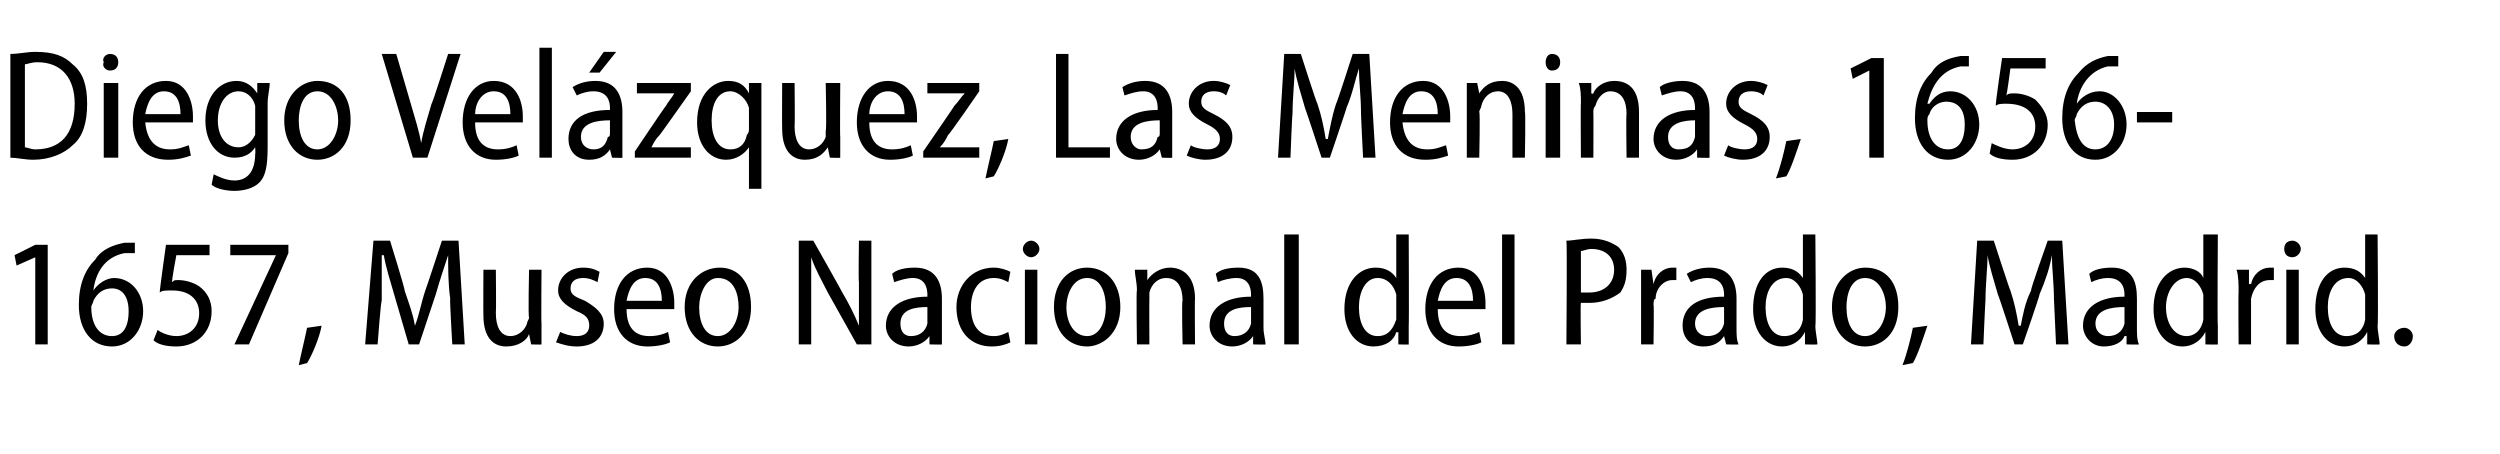 <?xml version="1.0" standalone="no"?><!DOCTYPE svg PUBLIC "-//W3C//DTD SVG 1.1//EN" "http://www.w3.org/Graphics/SVG/1.1/DTD/svg11.dtd"><svg xmlns="http://www.w3.org/2000/svg" version="1.1" width="120.5px" height="21.9px" viewBox="0 -2 120.5 21.9" style="top:-2px"><desc>Diego Velázquez, Las Meninas, 1656-1657, Museo Nacional del Prado, Madrid</desc><defs/><g id="Polygon130156"><path d="m1.7 10.4l-.9.4l-.1-.5l1-.5h.6v4.8h-.6v-4.2zm4.8-.2h-.5c-1 .2-1.4 1-1.5 1.8c.2-.3.6-.6 1-.6c.8 0 1.4.7 1.4 1.6c0 .9-.6 1.7-1.5 1.7c-1 0-1.6-.8-1.6-2c0-1 .3-1.7.8-2.2c.3-.5.9-.7 1.4-.8h.5v.5zm-1.1 4c.5 0 .8-.4.8-1.2c0-.7-.3-1.1-.8-1.1c-.4 0-.7.2-.9.6c0 .1-.1.2-.1.3c0 .9.4 1.4 1 1.4zm4.7-3.9H8.5s-.24 1.26-.2 1.3c.1-.1.1-.1.3-.1c.3 0 .7.1 1 .3c.4.3.6.7.6 1.2c0 1-.7 1.7-1.7 1.7c-.5 0-.9-.1-1.1-.3l.2-.5c.1.1.5.3.9.3c.6 0 1.1-.4 1.1-1.1c0-.7-.5-1.1-1.3-1.1c-.3 0-.5 0-.6.1c-.02-.03.3-2.3.3-2.3h2.1v.5zm3.8-.5v.4L12 14.6h-.7l2-4.3h-2.2v-.5h2.8zm.5 5.8c.1-.5.3-1.3.4-1.8l.7-.1c-.1.6-.5 1.5-.7 1.8l-.4.1zm7.3-3.2c-.1-.7-.1-1.5-.1-2.1c-.2.6-.4 1.2-.6 1.9l-.8 2.4h-.5l-.7-2.4c-.2-.7-.4-1.3-.5-1.9h-.1v2.2c-.04-.04-.2 2.1-.2 2.1h-.6l.4-5h.8s.74 2.38.7 2.4c.2.6.4 1.1.5 1.7c.2-.5.3-1.1.5-1.7c.02-.02.8-2.4.8-2.4h.8l.3 5h-.6s-.13-2.18-.1-2.2zm4.4 1.2v1c.01.02-.5 0-.5 0l-.1-.5s.01-.01 0 0c-.1.3-.5.6-1.1.6c-.6 0-1.1-.4-1.1-1.5c-.01-.03 0-2.2 0-2.2h.6s.02 2.07 0 2.1c0 .6.2 1.1.7 1.1c.4 0 .7-.3.8-.6c0-.1.1-.2.1-.3c-.05-.03 0-2.3 0-2.3h.6s-.02 2.63 0 2.6zm.9.4c.2.1.5.2.8.2c.4 0 .6-.2.6-.5c0-.3-.1-.5-.6-.7c-.6-.3-.9-.6-.9-1c0-.6.5-1.1 1.2-1.1c.4 0 .6.1.8.2l-.1.5c-.2-.1-.4-.2-.7-.2c-.4 0-.6.2-.6.5c0 .3.2.4.7.6c.5.3.9.6.9 1.1c0 .7-.5 1.1-1.3 1.1c-.4 0-.7-.1-1-.2l.2-.5zm3.2-1.1c0 1 .5 1.3 1.1 1.3c.4 0 .7-.1.9-.2l.1.5c-.2.1-.6.2-1.1.2c-1 0-1.6-.7-1.6-1.8c0-1.2.6-2 1.6-2c1 0 1.3 1 1.3 1.7v.3h-2.3zm1.7-.4c0-.6-.2-1.1-.8-1.1c-.6 0-.8.6-.9 1.1h1.7zm4.3.3c0 1.3-.8 1.9-1.6 1.9c-.9 0-1.6-.7-1.6-1.9c0-1.2.8-1.9 1.7-1.9c.9 0 1.5.7 1.5 1.9zm-2.5 0c0 .8.3 1.4.9 1.4c.6 0 1-.7 1-1.4c0-.6-.2-1.4-1-1.4c-.6 0-.9.8-.9 1.4zm4.8 1.8v-5h.7s1.4 2.47 1.4 2.5c.3.5.6 1.1.8 1.6v-2.1c-.03-.01 0-2 0-2h.6v5h-.7l-1.4-2.5c-.3-.6-.6-1.1-.8-1.7v4.2h-.6zm6.9-.8v.8c0 .02-.6 0-.6 0v-.4s-.04-.01 0 0c-.2.3-.6.5-1 .5c-.7 0-1.1-.5-1.1-1c0-.9.8-1.4 2-1.4v-.1c0-.3-.1-.8-.7-.8c-.3 0-.6.1-.9.2l-.1-.4c.2-.2.6-.3 1.1-.3c1 0 1.3.7 1.3 1.5v1.4zm-.7-1c-.6 0-1.3.1-1.3.8c0 .4.2.6.5.6c.4 0 .7-.2.8-.6v-.8zm4 1.7c-.2.1-.5.2-.9.2c-1 0-1.7-.7-1.7-1.9c0-1 .7-1.9 1.8-1.9c.3 0 .6.1.8.2l-.1.5c-.2-.1-.4-.2-.7-.2c-.8 0-1.1.7-1.1 1.4c0 .9.4 1.4 1.1 1.4c.3 0 .5-.1.7-.2l.1.5zm.7.1V11h.6v3.6h-.6zm.7-4.6c0 .2-.2.4-.4.4c-.2 0-.4-.2-.4-.4c0-.2.2-.4.4-.4c.2 0 .4.2.4.4zm3.9 2.8c0 1.3-.9 1.9-1.6 1.9c-.9 0-1.6-.7-1.6-1.9c0-1.2.7-1.9 1.6-1.9c.9 0 1.6.7 1.6 1.9zm-2.6 0c0 .8.4 1.4 1 1.4c.6 0 .9-.7.9-1.4c0-.6-.2-1.4-.9-1.4c-.7 0-1 .8-1 1.4zm3.4-.8c0-.4-.1-.7-.1-1h.6v.5s.04.04 0 0c.2-.3.6-.6 1.1-.6c.5 0 1.2.3 1.2 1.5c-.02-.02 0 2.2 0 2.2h-.6s-.05-2.14 0-2.1c0-.6-.2-1.1-.8-1.1c-.4 0-.7.3-.8.7v.3c-.01.01 0 2.2 0 2.2h-.6s-.04-2.64 0-2.6zm6.1 1.8c0 .3.1.6.1.8c0 .02-.6 0-.6 0v-.4s-.05-.01 0 0c-.2.3-.6.5-1 .5c-.7 0-1.1-.5-1.1-1c0-.9.8-1.4 2-1.4v-.1c0-.3-.1-.8-.7-.8c-.3 0-.7.1-.9.2l-.1-.4c.2-.2.6-.3 1.1-.3c1 0 1.2.7 1.2 1.5v1.4zm-.6-1c-.6 0-1.3.1-1.3.8c0 .4.2.6.5.6c.4 0 .7-.2.8-.6v-.8zm1.6-3.5h.7v5.3h-.7V9.3zm6 0s.02 4.41 0 4.4v.9c.05.02-.5 0-.5 0v-.6s-.07.05-.1 0c-.1.4-.5.7-1.1.7c-.8 0-1.4-.7-1.4-1.8c0-1.3.7-2 1.5-2c.5 0 .8.2 1 .5c-.03.04 0 0 0 0V9.3h.6zm-.6 3.1v-.2c-.1-.4-.4-.8-.9-.8c-.6 0-.9.7-.9 1.4c0 .8.3 1.4.9 1.4c.4 0 .7-.2.9-.8v-1zm2 .5c0 1 .5 1.3 1.1 1.3c.4 0 .7-.1.9-.2l.1.5c-.2.1-.6.2-1.1.2c-1 0-1.6-.7-1.6-1.8c0-1.2.6-2 1.6-2c1 0 1.3 1 1.3 1.7v.3h-2.3zm1.7-.4c0-.6-.2-1.1-.8-1.1c-.6 0-.8.6-.9 1.1h1.7zm1.4-3.2h.6v5.3h-.6V9.3zm3.1.3c.3 0 .7-.1 1.2-.1c.6 0 1 .2 1.3.4c.3.3.4.7.4 1.1c0 .5-.1.8-.3 1.1c-.4.3-.9.5-1.5.5h-.4c-.03-.02 0 2 0 2h-.7s.04-4.96 0-5zm.7 2.5h.4c.7 0 1.2-.4 1.2-1.1c0-.6-.4-1-1.1-1c-.2 0-.4.1-.5.1v2zm2.9 0V11h.5l.1.7s-.02-.04 0 0c.1-.5.5-.8.9-.8h.2v.6h-.2c-.4 0-.8.4-.8.9c-.1 0-.1.2-.1.3c.03-.03 0 1.9 0 1.9h-.6v-2.5zm4.6 1.7c0 .3 0 .6.1.8c-.05.02-.6 0-.6 0l-.1-.4s.01-.01 0 0c-.2.3-.5.5-1 .5c-.7 0-1-.5-1-1c0-.9.7-1.4 2-1.4v-.1c0-.3-.1-.8-.8-.8c-.3 0-.6.1-.8.2l-.2-.4c.3-.2.7-.3 1.1-.3c1 0 1.3.7 1.3 1.5v1.4zm-.6-1c-.6 0-1.4.1-1.4.8c0 .4.3.6.6.6c.4 0 .7-.2.8-.6v-.8zm4.4-3.5s.04 4.41 0 4.4c0 .3.1.7.1.9c-.03.02-.6 0-.6 0v-.6s-.05.05 0 0c-.2.4-.6.7-1.1.7c-.8 0-1.4-.7-1.4-1.8c0-1.3.6-2 1.4-2c.5 0 .8.2 1 .5c-.01.04 0 0 0 0V9.3h.6zm-.6 3.1v-.2c-.1-.4-.4-.8-.8-.8c-.7 0-1 .7-1 1.4c0 .8.3 1.4.9 1.4c.4 0 .8-.2.9-.8v-1zm4.6.4c0 1.3-.8 1.9-1.6 1.9c-.9 0-1.6-.7-1.6-1.9c0-1.2.8-1.9 1.6-1.9c1 0 1.6.7 1.6 1.9zm-2.5 0c0 .8.3 1.4.9 1.4c.6 0 1-.7 1-1.4c0-.6-.3-1.4-1-1.4c-.7 0-.9.8-.9 1.4zm2.7 2.8c.2-.5.4-1.3.5-1.8l.7-.1c-.2.6-.5 1.5-.7 1.8l-.5.1zm7.3-3.2c0-.7-.1-1.5-.1-2.1c-.1.6-.3 1.2-.6 1.9c.05-.04-.8 2.4-.8 2.4h-.4s-.77-2.38-.8-2.4c-.2-.7-.4-1.3-.5-1.9c0 .6-.1 1.4-.1 2.2c-.01-.04-.1 2.1-.1 2.1h-.6l.3-5h.8s.77 2.38.8 2.4c.2.6.3 1.1.4 1.7h.1c.1-.5.2-1.1.5-1.7c-.05-.02.8-2.4.8-2.4h.7l.3 5h-.6l-.1-2.2zm4 1.4c0 .3 0 .6.1.8c-.01.02-.6 0-.6 0v-.4h-.1c-.1.3-.5.5-1 .5c-.6 0-1-.5-1-1c0-.9.8-1.4 2-1.4v-.1c0-.3-.1-.8-.8-.8c-.3 0-.6.1-.8.2l-.1-.4c.2-.2.6-.3 1.1-.3c1 0 1.2.7 1.2 1.5v1.4zm-.6-1c-.6 0-1.4.1-1.4.8c0 .4.3.6.6.6c.4 0 .7-.2.8-.6v-.8zm4.5-3.5s-.03 4.41 0 4.4v.9c0 .02-.6 0-.6 0v-.6s-.01.05 0 0c-.2.4-.6.7-1.1.7c-.8 0-1.4-.7-1.4-1.8c0-1.3.7-2 1.5-2c.4 0 .8.2.9.5c.03.04 0 0 0 0V9.3h.7zm-.7 3.1v-.2c-.1-.4-.4-.8-.8-.8c-.6 0-1 .7-1 1.4c0 .8.4 1.4 1 1.4c.3 0 .7-.2.8-.8v-1zm1.7-.3c0-.4 0-.8-.1-1.1h.6v.7s.06-.04.1 0c.1-.5.5-.8.9-.8h.2v.6h-.2c-.5 0-.8.4-.9.9v2.2h-.6s-.02-2.53 0-2.5zm2.3 2.5V11h.6v3.6h-.6zm.7-4.6c0 .2-.2.4-.4.4c-.3 0-.4-.2-.4-.4c0-.2.1-.4.4-.4c.2 0 .4.2.4.4zm3.7-.7s.04 4.41 0 4.4c0 .3.1.7.1.9c-.03.02-.6 0-.6 0v-.6s-.04.05 0 0c-.2.4-.6.7-1.1.7c-.8 0-1.4-.7-1.4-1.8c0-1.3.6-2 1.4-2c.5 0 .8.2 1 .5c0 .04 0 0 0 0V9.3h.6zm-.6 3.1v-.2c-.1-.4-.4-.8-.8-.8c-.7 0-1 .7-1 1.4c0 .8.3 1.4.9 1.4c.4 0 .8-.2.9-.8v-1zm1.9 2.3c-.3 0-.5-.2-.5-.5c0-.2.2-.4.5-.4c.2 0 .4.2.4.4c0 .3-.2.5-.4.5z" stroke="none" fill="#000"/></g><g id="Polygon130155"><path d="m.5.6C.9.6 1.3.5 1.7.5c.9 0 1.4.2 1.8.6c.5.4.7 1 .7 1.9c0 .9-.2 1.6-.7 2c-.4.4-1.1.7-1.9.7c-.4 0-.8-.1-1.1-.1v-5zm.7 4.5c.1 0 .3.1.5.1c1.2 0 1.9-.7 1.9-2.2c0-1.2-.6-2-1.8-2c-.3 0-.5.1-.6.1v4zm3.8.5V2h.7v3.6h-.7zM5.7 1c0 .2-.1.4-.4.4c-.2 0-.4-.2-.3-.4c-.1-.2.1-.4.3-.4c.3 0 .4.2.4.4zM7 3.9c.1 1 .6 1.3 1.2 1.3c.4 0 .6-.1.9-.2l.1.5c-.3.1-.6.2-1.1.2C7 5.7 6.4 5 6.4 3.9c0-1.2.6-2 1.6-2c1 0 1.3 1 1.3 1.7v.3H7zm1.7-.4c0-.6-.2-1.1-.8-1.1c-.6 0-.8.6-.9 1.1h1.7zm4.2 1.6c0 .9-.1 1.4-.4 1.7c-.3.3-.8.4-1.2.4c-.4 0-.9-.1-1.1-.3l.1-.5c.2.1.6.3 1 .3c.6 0 1-.4 1-1.3c.02.04 0-.3 0-.3c0 0 0-.04 0 0c-.2.3-.5.5-1 .5c-.8 0-1.4-.7-1.4-1.8c0-1.2.7-1.9 1.5-1.9c.5 0 .8.3 1 .6c-.03 0 0 0 0 0v-.5h.6c0 .3-.1.6-.1 1v2.1zm-.6-1.7v-.3c-.1-.4-.4-.7-.8-.7c-.6 0-1 .6-1 1.4c0 .8.4 1.3 1 1.3c.3 0 .6-.2.8-.6V3.4zm4.6.4c0 1.3-.8 1.9-1.6 1.9c-.9 0-1.6-.7-1.6-1.9c0-1.2.8-1.9 1.6-1.9c1 0 1.6.7 1.6 1.9zm-2.5 0c0 .8.3 1.4.9 1.4c.6 0 1-.7 1-1.4c0-.6-.3-1.4-1-1.4c-.7 0-.9.8-.9 1.4zm5.5 1.8l-1.5-5h.7l.7 2.4c.2.7.4 1.3.5 1.9c.1-.6.3-1.2.5-1.9c.03.03.8-2.4.8-2.4h.6l-1.6 5h-.7zm3-1.7c0 1 .5 1.3 1.1 1.3c.4 0 .7-.1.9-.2l.1.5c-.2.1-.6.2-1.1.2c-1 0-1.6-.7-1.6-1.8c0-1.2.6-2 1.5-2c1.1 0 1.4 1 1.4 1.7v.3h-2.3zm1.7-.4c0-.6-.2-1.1-.8-1.1c-.6 0-.9.6-.9 1.1h1.7zM26 .3h.6v5.3h-.6V.3zm3.7.2l-.8 1h-.5l.7-1h.6zm.3 4.3v.8c.04.02-.5 0-.5 0l-.1-.4s-.01-.01 0 0c-.2.3-.5.5-1 .5c-.7 0-1-.5-1-1c0-.9.7-1.4 2-1.4v-.1c0-.3-.1-.8-.8-.8c-.3 0-.6.1-.8.2l-.2-.4c.3-.2.7-.3 1.1-.3c1 0 1.3.7 1.3 1.5v1.4zm-.6-1c-.6 0-1.4.1-1.4.8c0 .4.3.6.6.6c.4 0 .6-.2.7-.6c.1 0 .1-.1.1-.2v-.6zm1.2 1.5s1.49-2.22 1.5-2.2c.1-.2.3-.4.4-.6c.02.03 0 0 0 0h-1.8v-.5h2.6v.4s-1.51 2.14-1.5 2.1c-.2.2-.3.4-.4.6c-.02-.01 0 0 0 0h1.9v.5h-2.7v-.3zm5.5-.2s-.05.02 0 0c-.2.3-.6.6-1.1.6c-.8 0-1.4-.7-1.4-1.8c0-1.4.8-2 1.5-2c.5 0 .8.2 1 .6v-.5h.6v5.1h-.6v-2zm0-1.7v-.2c-.1-.4-.5-.8-.9-.8c-.6 0-.9.6-.9 1.4c0 .8.3 1.4.9 1.4c.4 0 .7-.2.8-.7c.1-.1.1-.2.1-.3v-.8zm4.4 1.2v1c.01.02-.5 0-.5 0l-.1-.5s0-.01 0 0c-.2.3-.5.6-1.1.6c-.6 0-1.1-.4-1.1-1.5c-.01-.03 0-2.2 0-2.2h.6s.02 2.07 0 2.1c0 .6.2 1.1.7 1.1c.4 0 .7-.3.8-.6v-.3c.05-.03 0-2.3 0-2.3h.7s-.02 2.63 0 2.6zm1.4-.7c0 1 .5 1.3 1.1 1.3c.4 0 .7-.1.9-.2l.1.5c-.2.1-.6.2-1.1.2c-1 0-1.6-.7-1.6-1.8c0-1.2.6-2 1.5-2c1.1 0 1.4 1 1.4 1.7v.3h-2.3zm1.7-.4c0-.6-.2-1.1-.8-1.1c-.6 0-.9.6-.9 1.1h1.7zm.9 1.8s1.53-2.22 1.5-2.2c.2-.2.3-.4.5-.6c-.04.03 0 0 0 0h-1.8v-.5h2.5v.4s-1.47 2.14-1.5 2.1c-.1.2-.2.4-.4.6c.02-.01 0 0 0 0h1.9v.5h-2.7v-.3zm3 1.3c.1-.5.3-1.3.4-1.8l.7-.1c-.1.6-.5 1.5-.7 1.8l-.4.1zm3.4-6h.6v4.5h2v.5h-2.6v-5zm5.6 4.2v.8c.03.02-.5 0-.5 0l-.1-.4s-.02-.01 0 0c-.2.3-.6.5-1 .5c-.7 0-1.1-.5-1.1-1c0-.9.8-1.4 2-1.4v-.1c0-.3-.1-.8-.7-.8c-.3 0-.6.1-.9.2l-.1-.4c.3-.2.7-.3 1.1-.3c1 0 1.3.7 1.3 1.5v1.4zm-.6-1c-.6 0-1.4.1-1.4.8c0 .4.3.6.5.6c.5 0 .7-.2.8-.6c.1 0 .1-.1.1-.2v-.6zM57.4 5c.1.1.5.2.8.2c.4 0 .6-.2.6-.5c0-.3-.2-.5-.6-.7c-.6-.3-.9-.6-.9-1c0-.6.5-1.1 1.2-1.1c.3 0 .6.1.8.2l-.2.5c-.1-.1-.3-.2-.6-.2c-.4 0-.6.2-.6.5c0 .3.2.4.6.6c.6.3.9.6.9 1.1c0 .7-.5 1.1-1.3 1.1c-.3 0-.7-.1-.9-.2l.2-.5zm8.2-1.6c0-.7-.1-1.5-.1-2.1c-.2.6-.3 1.2-.6 1.9c.03-.04-.8 2.4-.8 2.4h-.4s-.78-2.38-.8-2.4c-.2-.7-.4-1.3-.5-1.9c0 .6-.1 1.4-.1 2.2c-.02-.04-.1 2.1-.1 2.1h-.6l.3-5h.8s.76 2.38.8 2.4c.2.6.3 1.1.4 1.7h.1c.1-.5.2-1.1.4-1.7c.04-.02.8-2.4.8-2.4h.8l.3 5h-.6s-.11-2.18-.1-2.2zm2 .5c.1 1 .6 1.3 1.2 1.3c.4 0 .6-.1.9-.2l.1.5c-.3.1-.6.2-1.1.2c-1.1 0-1.7-.7-1.7-1.8c0-1.2.6-2 1.6-2c1 0 1.3 1 1.3 1.7v.3h-2.3zm1.7-.4c0-.6-.2-1.1-.8-1.1c-.6 0-.8.6-.9 1.1h1.7zm1.4-.5v-1h.5l.1.5s-.01.04 0 0c.2-.3.5-.6 1.1-.6c.5 0 1.1.3 1.1 1.5c.04-.02 0 2.2 0 2.2h-.6V3.5c0-.6-.2-1.1-.7-1.1c-.4 0-.7.3-.8.7c0 .1-.1.2-.1.3c.05.01 0 2.2 0 2.2h-.6V3zm3.8 2.6V2h.7v3.6h-.7zm.7-4.6c0 .2-.1.4-.4.4c-.2 0-.3-.2-.3-.4c0-.2.1-.4.3-.4c.3 0 .4.2.4.4zm1 2c0-.4 0-.7-.1-1h.6v.5s.06.04.1 0c.1-.3.5-.6 1-.6c.6 0 1.2.3 1.2 1.5v2.2h-.6s-.03-2.14 0-2.1c0-.6-.2-1.1-.8-1.1c-.3 0-.6.3-.7.7c-.1.1-.1.2-.1.3c.01.01 0 2.2 0 2.2h-.6s-.02-2.64 0-2.6zm6.2 1.8v.8c.02.02-.6 0-.6 0v-.4s-.03-.01 0 0c-.2.3-.6.5-1 .5c-.7 0-1.1-.5-1.1-1c0-.9.8-1.4 2-1.4v-.1c0-.3-.1-.8-.7-.8c-.3 0-.6.1-.9.2l-.1-.4c.2-.2.7-.3 1.1-.3c1 0 1.3.7 1.3 1.5v1.4zm-.7-1c-.5 0-1.3.1-1.3.8c0 .4.2.6.5.6c.5 0 .7-.2.8-.6v-.8zM83.3 5c.1.1.5.2.8.2c.4 0 .6-.2.6-.5c0-.3-.2-.5-.6-.7c-.6-.3-.9-.6-.9-1c0-.6.5-1.1 1.2-1.1c.3 0 .6.1.8.2l-.2.5c-.1-.1-.3-.2-.6-.2c-.4 0-.6.2-.6.5c0 .3.2.4.6.6c.6.3.9.6.9 1.1c0 .7-.5 1.1-1.3 1.1c-.3 0-.7-.1-.9-.2l.2-.5zm2.3 1.6c.2-.5.4-1.3.5-1.8l.7-.1c-.2.6-.5 1.5-.7 1.8l-.5.1zm4.5-5.2l-.8.4l-.1-.5l1-.5h.6v4.8h-.7V1.4zm4.8-.2h-.4c-1 .2-1.4 1-1.6 1.8h.1c.2-.3.5-.6 1-.6c.8 0 1.4.7 1.4 1.6c0 .9-.6 1.7-1.5 1.7c-1 0-1.6-.8-1.6-2c0-1 .3-1.7.8-2.2c.3-.5.8-.7 1.4-.8h.4v.5zm-1 4c.5 0 .8-.4.8-1.2c0-.7-.3-1.1-.9-1.1c-.3 0-.7.2-.8.6c-.1.1-.1.2-.1.3c0 .9.4 1.4 1 1.4zm4.7-3.9h-1.7s-.16 1.26-.2 1.3c.1-.1.2-.1.4-.1c.3 0 .7.1 1 .3c.3.3.6.7.6 1.2c0 1-.7 1.7-1.7 1.7c-.5 0-.9-.1-1.1-.3l.1-.5c.2.1.6.3 1 .3c.6 0 1.1-.4 1.1-1.1c0-.7-.5-1.1-1.4-1.1c-.2 0-.4 0-.5.1c-.04-.03.3-2.3.3-2.3h2.1v.5zm3.5-.1h-.5c-.9.2-1.4 1-1.5 1.8c.2-.3.6-.6 1.1-.6c.7 0 1.3.7 1.3 1.6c0 .9-.6 1.7-1.5 1.7c-1 0-1.6-.8-1.6-2c0-1 .3-1.7.8-2.2c.4-.5.9-.7 1.4-.8h.5v.5zm-1.1 4c.5 0 .9-.4.9-1.2c0-.7-.4-1.1-.9-1.1c-.4 0-.7.2-.9.6c0 .1-.1.2-.1.3c.1.9.4 1.4 1 1.4zm3.7-1.8v.5H103v-.5h1.7z" stroke="none" fill="#000"/></g></svg>